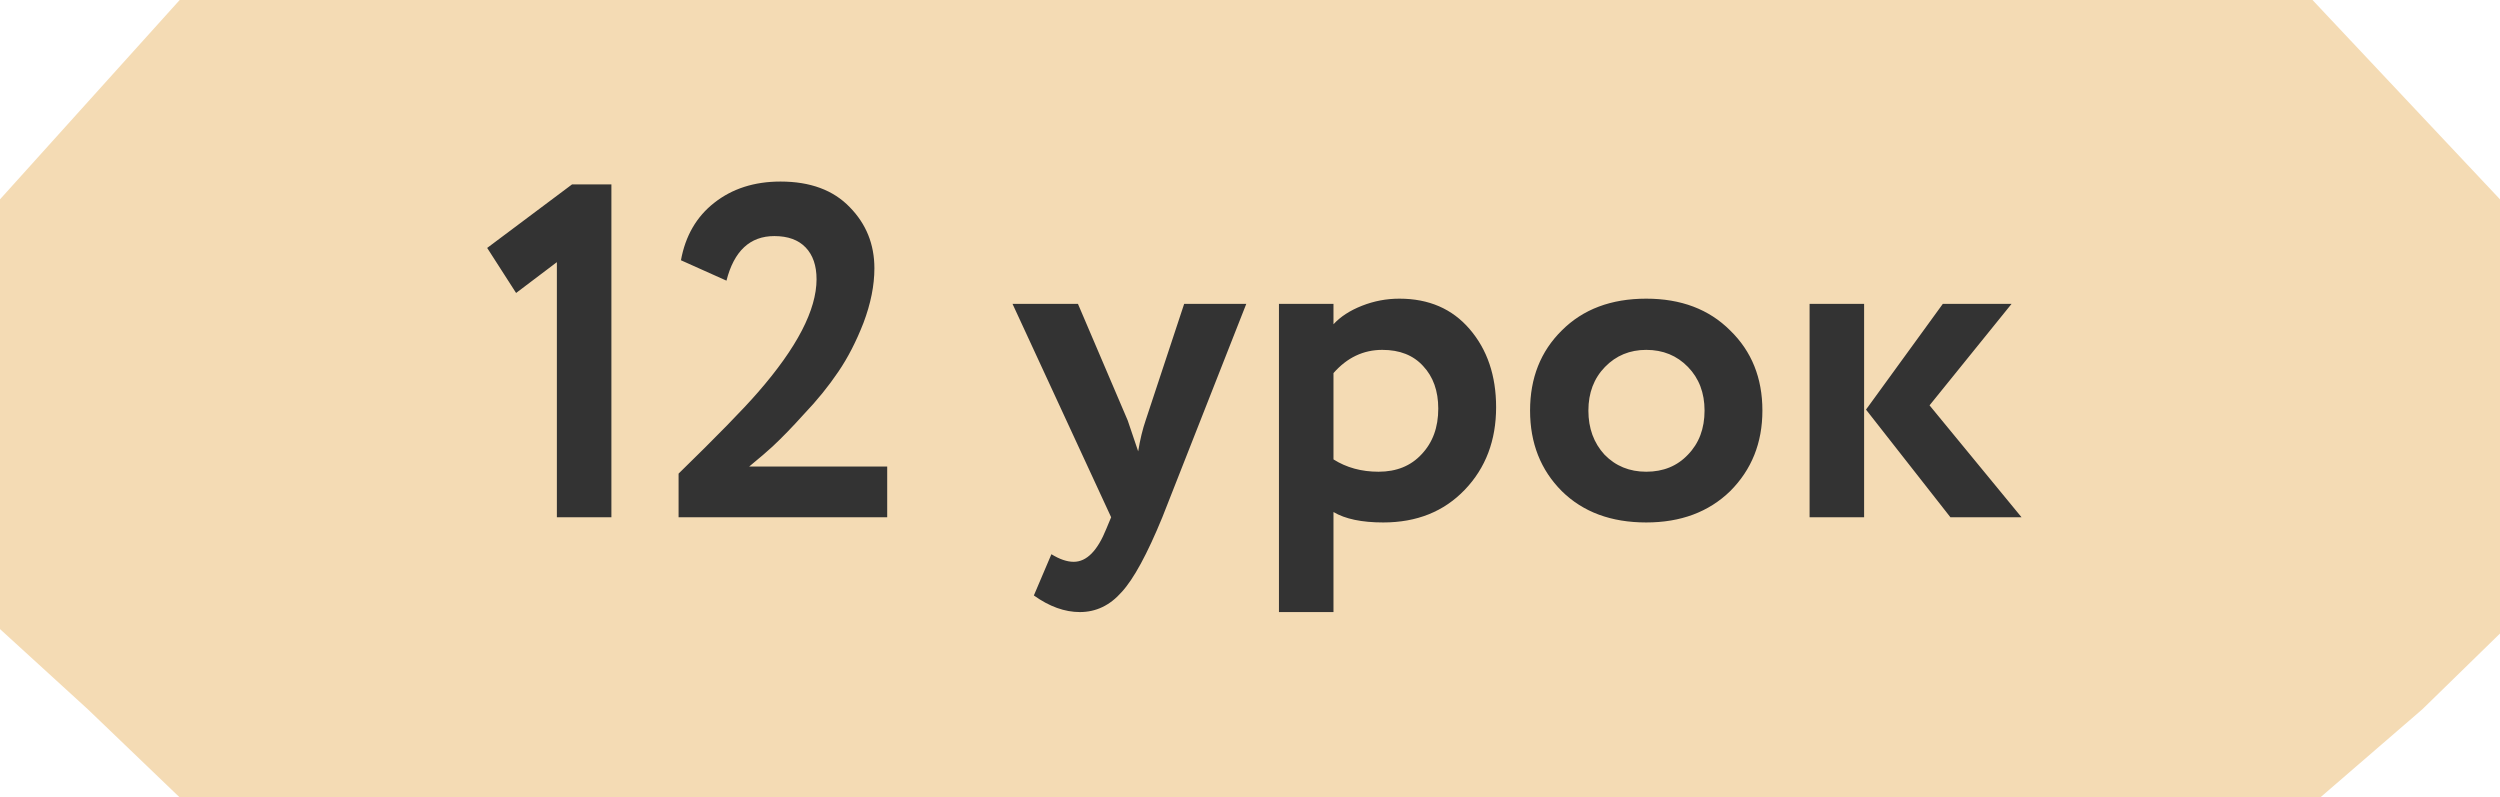 <?xml version="1.0" encoding="UTF-8"?> <svg xmlns="http://www.w3.org/2000/svg" width="464" height="148" viewBox="0 0 464 148" fill="none"> <path d="M16.308 18.907L33.35 0H429.2L447.535 19.495L464 37V117.578L449.582 131.648L430.65 148H33.35L16.308 131.648L0 116.756V37L16.308 18.907Z" fill="#F4DBB4"></path> <path d="M95.788 54.376L90.42 46.016L106.172 34.224H113.476V96H103.356V48.656L95.788 54.376ZM164.664 96H125.944V87.904C133.042 80.981 137.941 75.965 140.64 72.856C147.914 64.525 151.552 57.515 151.552 51.824C151.552 49.301 150.877 47.336 149.528 45.928C148.178 44.52 146.242 43.816 143.72 43.816C139.202 43.816 136.24 46.573 134.832 52.088L126.384 48.304C127.205 43.787 129.258 40.237 132.544 37.656C135.888 35.016 139.994 33.696 144.864 33.696C150.378 33.696 154.661 35.28 157.712 38.448C160.762 41.557 162.288 45.341 162.288 49.8C162.288 52.968 161.613 56.341 160.264 59.92C158.914 63.381 157.36 66.403 155.6 68.984C153.781 71.683 151.64 74.323 149.176 76.904C147.064 79.251 145.128 81.245 143.368 82.888C142.488 83.709 141.05 84.941 139.056 86.584H164.664V96ZM219.78 56.4H231.308L215.732 96C212.916 102.864 210.394 107.499 208.164 109.904C205.994 112.368 203.412 113.6 200.42 113.6C197.604 113.6 194.759 112.573 191.884 110.52L195.14 102.864C196.666 103.803 198.044 104.272 199.276 104.272C201.682 104.272 203.706 102.219 205.348 98.112L206.228 96L187.924 56.4H200.068L209.308 78.048C209.426 78.341 210.071 80.248 211.244 83.768C211.596 81.597 212.066 79.661 212.652 77.96L219.78 56.4ZM247.494 113.6H237.374V56.4H247.494V60.184C248.785 58.776 250.545 57.632 252.774 56.752C255.004 55.872 257.321 55.432 259.726 55.432C265.182 55.432 269.524 57.309 272.75 61.064C276.036 64.877 277.678 69.717 277.678 75.584C277.678 81.744 275.742 86.848 271.87 90.896C267.998 94.944 262.953 96.968 256.734 96.968C252.745 96.968 249.665 96.323 247.494 95.032V113.6ZM256.558 64.936C253.038 64.936 250.017 66.373 247.494 69.248V85.264C249.9 86.789 252.686 87.552 255.854 87.552C259.198 87.552 261.868 86.467 263.862 84.296C265.916 82.125 266.942 79.309 266.942 75.848C266.942 72.563 266.004 69.923 264.126 67.928C262.308 65.933 259.785 64.936 256.558 64.936ZM289.877 91.16C285.946 87.229 283.981 82.243 283.981 76.2C283.981 70.157 285.946 65.2 289.877 61.328C293.807 57.397 299.029 55.432 305.541 55.432C311.994 55.432 317.186 57.397 321.117 61.328C325.106 65.2 327.101 70.157 327.101 76.2C327.101 82.184 325.106 87.171 321.117 91.16C317.127 95.032 311.935 96.968 305.541 96.968C299.029 96.968 293.807 95.032 289.877 91.16ZM297.885 68.104C295.831 70.216 294.805 72.915 294.805 76.2C294.805 79.485 295.802 82.213 297.797 84.384C299.85 86.496 302.431 87.552 305.541 87.552C308.709 87.552 311.29 86.496 313.285 84.384C315.338 82.272 316.365 79.544 316.365 76.2C316.365 72.915 315.338 70.216 313.285 68.104C311.231 65.992 308.65 64.936 305.541 64.936C302.49 64.936 299.938 65.992 297.885 68.104ZM360.587 56.4H373.347L358.123 75.232L375.195 96H361.995L346.331 76.024L360.587 56.4ZM345.979 96H335.859V56.4H345.979V96Z" fill="#333333"></path> </svg> 